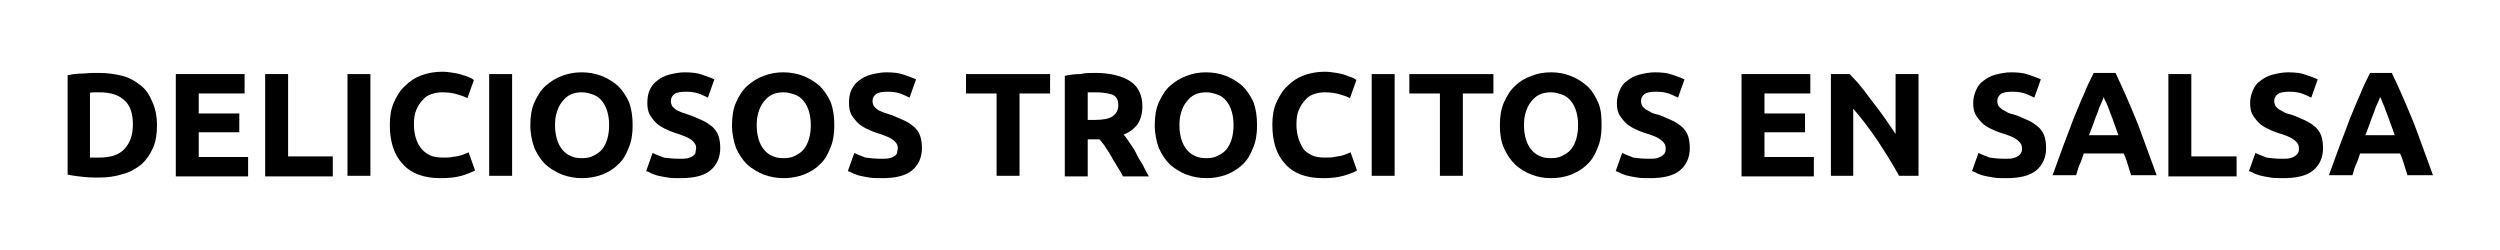<?xml version="1.0" encoding="utf-8"?>
<!-- Generator: Adobe Illustrator 27.8.1, SVG Export Plug-In . SVG Version: 6.00 Build 0)  -->
<svg version="1.1" id="Capa_1" xmlns="http://www.w3.org/2000/svg" xmlns:xlink="http://www.w3.org/1999/xlink" x="0px" y="0px"
	 viewBox="0 0 425.2 42.5" style="enable-background:new 0 0 425.2 42.5;" xml:space="preserve">
<g>
	<path d="M26.7,21.3c0,1.5-0.2,2.8-0.7,3.9c-0.5,1.1-1.1,2-2,2.8c-0.9,0.7-1.9,1.3-3.1,1.6c-1.2,0.4-2.6,0.6-4.1,0.6
		c-0.7,0-1.5,0-2.5-0.1c-0.9-0.1-1.9-0.2-2.8-0.4V12.8c0.9-0.2,1.8-0.3,2.8-0.3c1-0.1,1.8-0.1,2.5-0.1c1.5,0,2.8,0.2,4,0.5
		s2.2,0.9,3.1,1.6c0.9,0.7,1.5,1.6,2,2.8C26.4,18.4,26.7,19.7,26.7,21.3z M15.4,26.8c0.2,0,0.4,0,0.6,0c0.2,0,0.5,0,0.9,0
		c2,0,3.4-0.5,4.3-1.5c0.9-1,1.4-2.3,1.4-4.1c0-1.8-0.4-3.2-1.4-4.1c-0.9-0.9-2.3-1.4-4.3-1.4c-0.3,0-0.5,0-0.8,0
		c-0.3,0-0.6,0-0.8,0.1V26.8z"/>
	<path d="M29.9,29.9V12.6h11.7v3.3h-7.8v3.4h6.9v3.2h-6.9v4.2h8.4v3.3H29.9z"/>
	<path d="M56.6,26.6v3.4H45.1V12.6H49v14H56.6z"/>
	<path d="M59.1,12.6H63v17.3h-3.9V12.6z"/>
	<path d="M74.9,30.3c-2.8,0-5-0.8-6.4-2.4c-1.5-1.6-2.2-3.8-2.2-6.7c0-1.4,0.2-2.7,0.7-3.8c0.5-1.1,1.1-2.1,1.9-2.8
		c0.8-0.8,1.7-1.4,2.8-1.8c1.1-0.4,2.3-0.6,3.5-0.6c0.7,0,1.4,0.1,2,0.2s1.1,0.2,1.6,0.4c0.5,0.1,0.8,0.3,1.1,0.4
		c0.3,0.1,0.5,0.3,0.7,0.4l-1.1,3.1c-0.5-0.3-1.2-0.5-1.9-0.7c-0.7-0.2-1.5-0.3-2.4-0.3c-0.6,0-1.2,0.1-1.8,0.3
		c-0.6,0.2-1.1,0.5-1.5,1c-0.4,0.4-0.8,1-1.1,1.7c-0.3,0.7-0.4,1.5-0.4,2.5c0,0.8,0.1,1.5,0.3,2.2c0.2,0.7,0.5,1.3,0.9,1.8
		c0.4,0.5,0.9,0.9,1.5,1.2c0.6,0.3,1.4,0.4,2.3,0.4c0.6,0,1.1,0,1.5-0.1c0.5-0.1,0.9-0.1,1.2-0.2c0.4-0.1,0.7-0.2,0.9-0.3
		c0.3-0.1,0.5-0.2,0.7-0.3l1.1,3.1c-0.6,0.3-1.3,0.6-2.3,0.9C77.4,30.2,76.3,30.3,74.9,30.3z"/>
	<path d="M83.2,12.6h3.9v17.3h-3.9V12.6z"/>
	<path d="M107.6,21.3c0,1.5-0.2,2.8-0.7,3.9c-0.4,1.1-1,2.1-1.8,2.8c-0.8,0.8-1.7,1.3-2.7,1.7c-1.1,0.4-2.2,0.6-3.4,0.6
		c-1.2,0-2.3-0.2-3.4-0.6c-1-0.4-2-1-2.8-1.7c-0.8-0.8-1.4-1.7-1.9-2.8c-0.4-1.1-0.7-2.4-0.7-3.9s0.2-2.8,0.7-3.9
		c0.5-1.1,1.1-2.1,1.9-2.8s1.7-1.3,2.8-1.7s2.1-0.6,3.3-0.6c1.2,0,2.3,0.2,3.4,0.6c1,0.4,2,1,2.8,1.7c0.8,0.8,1.4,1.7,1.9,2.8
		C107.4,18.5,107.6,19.8,107.6,21.3z M94.4,21.3c0,0.8,0.1,1.6,0.3,2.3c0.2,0.7,0.5,1.3,0.9,1.8s0.9,0.9,1.4,1.1
		c0.6,0.3,1.2,0.4,2,0.4c0.7,0,1.4-0.1,1.9-0.4c0.6-0.3,1.1-0.6,1.5-1.1c0.4-0.5,0.7-1.1,0.9-1.8c0.2-0.7,0.3-1.5,0.3-2.3
		c0-0.9-0.1-1.6-0.3-2.3c-0.2-0.7-0.5-1.3-0.9-1.8c-0.4-0.5-0.9-0.9-1.5-1.1s-1.2-0.4-1.9-0.4c-0.7,0-1.4,0.1-2,0.4
		c-0.6,0.3-1,0.7-1.4,1.2s-0.7,1.1-0.9,1.8C94.5,19.7,94.4,20.4,94.4,21.3z"/>
	<path d="M115.6,27c0.5,0,1,0,1.4-0.1s0.6-0.2,0.9-0.4c0.2-0.2,0.4-0.3,0.4-0.6s0.1-0.5,0.1-0.7c0-0.6-0.3-1-0.8-1.4
		c-0.5-0.4-1.5-0.8-2.8-1.2c-0.6-0.2-1.1-0.4-1.7-0.7c-0.6-0.3-1.1-0.6-1.5-1s-0.8-0.9-1.1-1.4c-0.3-0.6-0.4-1.2-0.4-2
		c0-0.8,0.1-1.5,0.4-2.2c0.3-0.6,0.7-1.2,1.3-1.6c0.5-0.4,1.2-0.8,2-1c0.8-0.2,1.7-0.4,2.6-0.4c1.2,0,2.2,0.1,3,0.4s1.5,0.5,2.1,0.8
		l-1.1,3.1c-0.5-0.2-1-0.5-1.6-0.7s-1.3-0.3-2.1-0.3c-0.9,0-1.6,0.1-2,0.4c-0.4,0.3-0.6,0.7-0.6,1.2c0,0.3,0.1,0.6,0.2,0.8
		c0.1,0.2,0.4,0.4,0.6,0.6s0.6,0.3,1,0.5c0.4,0.1,0.8,0.3,1.2,0.4c0.9,0.3,1.7,0.7,2.4,1c0.7,0.3,1.2,0.7,1.7,1.1
		c0.4,0.4,0.8,0.9,1,1.5c0.2,0.6,0.3,1.3,0.3,2.1c0,1.6-0.6,2.9-1.7,3.8c-1.1,0.9-2.8,1.3-5.1,1.3c-0.8,0-1.5,0-2.1-0.1
		c-0.6-0.1-1.2-0.2-1.6-0.3c-0.5-0.1-0.9-0.3-1.2-0.4c-0.3-0.2-0.6-0.3-0.9-0.4l1.1-3.1c0.5,0.3,1.2,0.5,1.9,0.8
		C113.6,26.9,114.5,27,115.6,27z"/>
	<path d="M141.9,21.3c0,1.5-0.2,2.8-0.7,3.9c-0.4,1.1-1,2.1-1.8,2.8c-0.8,0.8-1.7,1.3-2.7,1.7c-1.1,0.4-2.2,0.6-3.4,0.6
		c-1.2,0-2.3-0.2-3.4-0.6c-1-0.4-2-1-2.8-1.7c-0.8-0.8-1.4-1.7-1.9-2.8c-0.4-1.1-0.7-2.4-0.7-3.9s0.2-2.8,0.7-3.9
		c0.5-1.1,1.1-2.1,1.9-2.8s1.7-1.3,2.8-1.7s2.1-0.6,3.3-0.6c1.2,0,2.3,0.2,3.4,0.6c1,0.4,2,1,2.8,1.7c0.8,0.8,1.4,1.7,1.9,2.8
		C141.7,18.5,141.9,19.8,141.9,21.3z M128.7,21.3c0,0.8,0.1,1.6,0.3,2.3c0.2,0.7,0.5,1.3,0.9,1.8s0.9,0.9,1.4,1.1
		c0.6,0.3,1.2,0.4,2,0.4c0.7,0,1.4-0.1,1.9-0.4c0.6-0.3,1.1-0.6,1.5-1.1c0.4-0.5,0.7-1.1,0.9-1.8c0.2-0.7,0.3-1.5,0.3-2.3
		c0-0.9-0.1-1.6-0.3-2.3c-0.2-0.7-0.5-1.3-0.9-1.8c-0.4-0.5-0.9-0.9-1.5-1.1s-1.2-0.4-1.9-0.4c-0.7,0-1.4,0.1-2,0.4
		c-0.6,0.3-1,0.7-1.4,1.2s-0.7,1.1-0.9,1.8C128.8,19.7,128.7,20.4,128.7,21.3z"/>
	<path d="M149.9,27c0.5,0,1,0,1.4-0.1s0.6-0.2,0.9-0.4c0.2-0.2,0.4-0.3,0.4-0.6s0.1-0.5,0.1-0.7c0-0.6-0.3-1-0.8-1.4
		c-0.5-0.4-1.5-0.8-2.8-1.2c-0.6-0.2-1.1-0.4-1.7-0.7c-0.6-0.3-1.1-0.6-1.5-1s-0.8-0.9-1.1-1.4c-0.3-0.6-0.4-1.2-0.4-2
		c0-0.8,0.1-1.5,0.4-2.2c0.3-0.6,0.7-1.2,1.3-1.6c0.5-0.4,1.2-0.8,2-1c0.8-0.2,1.7-0.4,2.6-0.4c1.2,0,2.2,0.1,3,0.4s1.5,0.5,2.1,0.8
		l-1.1,3.1c-0.5-0.2-1-0.5-1.6-0.7s-1.3-0.3-2.1-0.3c-0.9,0-1.6,0.1-2,0.4c-0.4,0.3-0.6,0.7-0.6,1.2c0,0.3,0.1,0.6,0.2,0.8
		c0.1,0.2,0.4,0.4,0.6,0.6s0.6,0.3,1,0.5c0.4,0.1,0.8,0.3,1.2,0.4c0.9,0.3,1.7,0.7,2.4,1c0.7,0.3,1.2,0.7,1.7,1.1
		c0.4,0.4,0.8,0.9,1,1.5c0.2,0.6,0.3,1.3,0.3,2.1c0,1.6-0.6,2.9-1.7,3.8c-1.1,0.9-2.8,1.3-5.1,1.3c-0.8,0-1.5,0-2.1-0.1
		c-0.6-0.1-1.2-0.2-1.6-0.3c-0.5-0.1-0.9-0.3-1.2-0.4c-0.3-0.2-0.6-0.3-0.9-0.4l1.1-3.1c0.5,0.3,1.2,0.5,1.9,0.8
		C147.9,26.9,148.8,27,149.9,27z"/>
	<path d="M178.6,12.6v3.3h-5.2v14h-3.9v-14h-5.2v-3.3H178.6z"/>
	<path d="M186.2,12.4c2.6,0,4.6,0.5,6,1.4c1.4,0.9,2.1,2.4,2.1,4.3c0,1.2-0.3,2.2-0.8,3c-0.6,0.8-1.4,1.4-2.4,1.8
		c0.4,0.4,0.7,0.9,1.1,1.5c0.4,0.6,0.8,1.1,1.1,1.8s0.7,1.2,1.1,1.9c0.3,0.7,0.7,1.3,1,1.9h-4.4c-0.3-0.6-0.6-1.1-1-1.7
		c-0.3-0.6-0.7-1.1-1-1.7c-0.3-0.6-0.7-1.1-1-1.6c-0.3-0.5-0.7-0.9-1-1.3H185v6.3h-3.9V12.9c0.9-0.2,1.7-0.3,2.6-0.3
		C184.6,12.4,185.4,12.4,186.2,12.4z M186.4,15.7c-0.3,0-0.5,0-0.8,0s-0.4,0-0.6,0v4.7h1.1c1.5,0,2.5-0.2,3.1-0.6c0.6-0.4,1-1,1-1.9
		c0-0.9-0.3-1.5-1-1.8C188.6,15.9,187.6,15.7,186.4,15.7z"/>
	<path d="M213.8,21.3c0,1.5-0.2,2.8-0.7,3.9c-0.4,1.1-1,2.1-1.8,2.8c-0.8,0.8-1.7,1.3-2.7,1.7c-1.1,0.4-2.2,0.6-3.4,0.6
		c-1.2,0-2.3-0.2-3.4-0.6c-1-0.4-2-1-2.8-1.7c-0.8-0.8-1.4-1.7-1.9-2.8c-0.4-1.1-0.7-2.4-0.7-3.9s0.2-2.8,0.7-3.9
		c0.5-1.1,1.1-2.1,1.9-2.8s1.7-1.3,2.8-1.7s2.1-0.6,3.3-0.6c1.2,0,2.3,0.2,3.4,0.6c1,0.4,2,1,2.8,1.7c0.8,0.8,1.4,1.7,1.9,2.8
		C213.6,18.5,213.8,19.8,213.8,21.3z M200.6,21.3c0,0.8,0.1,1.6,0.3,2.3c0.2,0.7,0.5,1.3,0.9,1.8s0.9,0.9,1.4,1.1
		c0.6,0.3,1.2,0.4,2,0.4c0.7,0,1.4-0.1,1.9-0.4c0.6-0.3,1.1-0.6,1.5-1.1c0.4-0.5,0.7-1.1,0.9-1.8c0.2-0.7,0.3-1.5,0.3-2.3
		c0-0.9-0.1-1.6-0.3-2.3c-0.2-0.7-0.5-1.3-0.9-1.8c-0.4-0.5-0.9-0.9-1.5-1.1s-1.2-0.4-1.9-0.4c-0.7,0-1.4,0.1-2,0.4
		c-0.6,0.3-1,0.7-1.4,1.2s-0.7,1.1-0.9,1.8C200.7,19.7,200.6,20.4,200.6,21.3z"/>
	<path d="M225,30.3c-2.8,0-5-0.8-6.4-2.4c-1.5-1.6-2.2-3.8-2.2-6.7c0-1.4,0.2-2.7,0.7-3.8s1.1-2.1,1.9-2.8c0.8-0.8,1.7-1.4,2.8-1.8
		c1.1-0.4,2.3-0.6,3.5-0.6c0.7,0,1.4,0.1,2,0.2c0.6,0.1,1.1,0.2,1.6,0.4s0.8,0.3,1.1,0.4s0.5,0.3,0.7,0.4l-1.1,3.1
		c-0.5-0.3-1.2-0.5-1.9-0.7c-0.7-0.2-1.5-0.3-2.4-0.3c-0.6,0-1.2,0.1-1.8,0.3c-0.6,0.2-1.1,0.5-1.5,1c-0.4,0.4-0.8,1-1.1,1.7
		c-0.3,0.7-0.4,1.5-0.4,2.5c0,0.8,0.1,1.5,0.3,2.2c0.2,0.7,0.5,1.3,0.8,1.8s0.9,0.9,1.5,1.2c0.6,0.3,1.4,0.4,2.3,0.4
		c0.6,0,1.1,0,1.5-0.1c0.4-0.1,0.8-0.1,1.2-0.2c0.4-0.1,0.7-0.2,0.9-0.3c0.3-0.1,0.5-0.2,0.7-0.3l1.1,3.1c-0.5,0.3-1.3,0.6-2.3,0.9
		C227.4,30.2,226.3,30.3,225,30.3z"/>
	<path d="M233.3,12.6h3.9v17.3h-3.9V12.6z"/>
	<path d="M254,12.6v3.3h-5.2v14h-3.9v-14h-5.2v-3.3H254z"/>
	<path d="M272.4,21.3c0,1.5-0.2,2.8-0.7,3.9c-0.4,1.1-1,2.1-1.8,2.8c-0.8,0.8-1.7,1.3-2.7,1.7s-2.2,0.6-3.4,0.6
		c-1.2,0-2.3-0.2-3.3-0.6c-1.1-0.4-2-1-2.8-1.7c-0.8-0.8-1.4-1.7-1.9-2.8s-0.7-2.4-0.7-3.9s0.2-2.8,0.7-3.9c0.5-1.1,1.1-2.1,1.9-2.8
		c0.8-0.8,1.7-1.3,2.8-1.7c1-0.4,2.1-0.6,3.3-0.6c1.2,0,2.3,0.2,3.3,0.6c1.1,0.4,2,1,2.8,1.7s1.4,1.7,1.9,2.8S272.4,19.8,272.4,21.3
		z M259.2,21.3c0,0.8,0.1,1.6,0.3,2.3c0.2,0.7,0.5,1.3,0.9,1.8s0.9,0.9,1.4,1.1c0.6,0.3,1.2,0.4,2,0.4c0.7,0,1.4-0.1,1.9-0.4
		c0.6-0.3,1.1-0.6,1.5-1.1s0.7-1.1,0.9-1.8c0.2-0.7,0.3-1.5,0.3-2.3c0-0.9-0.1-1.6-0.3-2.3c-0.2-0.7-0.5-1.3-0.9-1.8
		c-0.4-0.5-0.9-0.9-1.5-1.1s-1.2-0.4-1.9-0.4c-0.7,0-1.4,0.1-2,0.4c-0.6,0.3-1,0.7-1.4,1.2s-0.7,1.1-0.9,1.8
		C259.3,19.7,259.2,20.4,259.2,21.3z"/>
	<path d="M280.4,27c0.6,0,1,0,1.4-0.1c0.4-0.1,0.6-0.2,0.9-0.4c0.2-0.2,0.4-0.3,0.5-0.6c0.1-0.2,0.1-0.5,0.1-0.7
		c0-0.6-0.3-1-0.8-1.4s-1.4-0.8-2.8-1.2c-0.6-0.2-1.1-0.4-1.7-0.7c-0.6-0.3-1.1-0.6-1.5-1s-0.8-0.9-1.1-1.4c-0.3-0.6-0.4-1.2-0.4-2
		c0-0.8,0.2-1.5,0.5-2.2s0.7-1.2,1.3-1.6c0.5-0.4,1.2-0.8,2-1c0.8-0.2,1.7-0.4,2.6-0.4c1.2,0,2.2,0.1,3,0.4s1.5,0.5,2.1,0.8
		l-1.1,3.1c-0.5-0.2-1-0.5-1.6-0.7s-1.3-0.3-2.1-0.3c-0.9,0-1.6,0.1-2,0.4c-0.4,0.3-0.6,0.7-0.6,1.2c0,0.3,0.1,0.6,0.2,0.8
		c0.1,0.2,0.4,0.4,0.6,0.6c0.3,0.2,0.6,0.3,0.9,0.5s0.8,0.3,1.2,0.4c0.9,0.3,1.7,0.7,2.4,1c0.7,0.3,1.2,0.7,1.7,1.1
		c0.4,0.4,0.8,0.9,1,1.5c0.2,0.6,0.3,1.3,0.3,2.1c0,1.6-0.6,2.9-1.7,3.8c-1.1,0.9-2.8,1.3-5.1,1.3c-0.8,0-1.5,0-2.1-0.1
		c-0.6-0.1-1.2-0.2-1.6-0.3c-0.5-0.1-0.9-0.3-1.2-0.4c-0.3-0.2-0.6-0.3-0.9-0.4l1.1-3.1c0.5,0.3,1.2,0.5,1.9,0.8
		C278.4,26.9,279.3,27,280.4,27z"/>
	<path d="M296.2,29.9V12.6h11.7v3.3h-7.8v3.4h6.9v3.2h-6.9v4.2h8.4v3.3H296.2z"/>
	<path d="M323,29.9c-1.1-2-2.3-3.9-3.6-5.9c-1.3-1.9-2.7-3.8-4.2-5.5v11.4h-3.8V12.6h3.2c0.5,0.6,1.2,1.2,1.8,2
		c0.7,0.8,1.3,1.7,2,2.6s1.4,1.8,2.1,2.8s1.3,1.9,1.9,2.8V12.6h3.9v17.3H323z"/>
	<path d="M341,27c0.6,0,1,0,1.4-0.1c0.4-0.1,0.6-0.2,0.9-0.4c0.2-0.2,0.4-0.3,0.5-0.6c0.1-0.2,0.1-0.5,0.1-0.7c0-0.6-0.3-1-0.8-1.4
		s-1.4-0.8-2.8-1.2c-0.6-0.2-1.1-0.4-1.7-0.7c-0.6-0.3-1.1-0.6-1.5-1s-0.8-0.9-1.1-1.4c-0.3-0.6-0.4-1.2-0.4-2
		c0-0.8,0.2-1.5,0.5-2.2s0.7-1.2,1.3-1.6c0.5-0.4,1.2-0.8,2-1c0.8-0.2,1.7-0.4,2.6-0.4c1.2,0,2.2,0.1,3,0.4s1.5,0.5,2.1,0.8
		l-1.1,3.1c-0.5-0.2-1-0.5-1.6-0.7s-1.3-0.3-2.1-0.3c-0.9,0-1.6,0.1-2,0.4c-0.4,0.3-0.6,0.7-0.6,1.2c0,0.3,0.1,0.6,0.2,0.8
		c0.1,0.2,0.4,0.4,0.6,0.6c0.3,0.2,0.6,0.3,0.9,0.5s0.8,0.3,1.2,0.4c0.9,0.3,1.7,0.7,2.4,1c0.7,0.3,1.2,0.7,1.7,1.1
		c0.4,0.4,0.8,0.9,1,1.5c0.2,0.6,0.3,1.3,0.3,2.1c0,1.6-0.6,2.9-1.7,3.8c-1.1,0.9-2.8,1.3-5.1,1.3c-0.8,0-1.5,0-2.1-0.1
		c-0.6-0.1-1.2-0.2-1.6-0.3c-0.5-0.1-0.9-0.3-1.2-0.4c-0.3-0.2-0.6-0.3-0.9-0.4l1.1-3.1c0.5,0.3,1.2,0.5,1.9,0.8
		C339,26.9,339.9,27,341,27z"/>
	<path d="M362.5,29.9c-0.2-0.6-0.4-1.2-0.6-1.9c-0.2-0.6-0.4-1.3-0.7-1.9h-6.8c-0.2,0.6-0.4,1.3-0.7,1.9s-0.4,1.3-0.6,1.8h-4
		c0.7-1.9,1.3-3.6,1.9-5.2s1.2-3.1,1.7-4.5c0.6-1.4,1.1-2.7,1.7-4c0.5-1.3,1.1-2.5,1.7-3.7h3.7c0.6,1.2,1.1,2.4,1.7,3.7
		c0.6,1.3,1.1,2.6,1.7,4c0.6,1.4,1.1,2.9,1.7,4.5s1.2,3.3,1.9,5.2H362.5z M357.8,16.5c-0.1,0.3-0.2,0.6-0.4,1
		c-0.2,0.4-0.4,0.9-0.6,1.5c-0.2,0.6-0.5,1.2-0.7,1.9c-0.3,0.7-0.5,1.4-0.8,2.1h5c-0.3-0.8-0.5-1.5-0.8-2.2
		c-0.2-0.7-0.5-1.3-0.7-1.9s-0.4-1.1-0.6-1.5C358,17.1,357.9,16.8,357.8,16.5z"/>
	<path d="M380.4,26.6v3.4h-11.6V12.6h3.9v14H380.4z"/>
	<path d="M388.1,27c0.6,0,1,0,1.4-0.1c0.4-0.1,0.6-0.2,0.9-0.4c0.2-0.2,0.4-0.3,0.5-0.6c0.1-0.2,0.1-0.5,0.1-0.7
		c0-0.6-0.3-1-0.8-1.4s-1.4-0.8-2.8-1.2c-0.6-0.2-1.1-0.4-1.7-0.7c-0.6-0.3-1.1-0.6-1.5-1s-0.8-0.9-1.1-1.4c-0.3-0.6-0.4-1.2-0.4-2
		c0-0.8,0.2-1.5,0.5-2.2s0.7-1.2,1.3-1.6c0.5-0.4,1.2-0.8,2-1c0.8-0.2,1.7-0.4,2.6-0.4c1.2,0,2.2,0.1,3,0.4s1.5,0.5,2.1,0.8
		l-1.1,3.1c-0.5-0.2-1-0.5-1.6-0.7s-1.3-0.3-2.1-0.3c-0.9,0-1.6,0.1-2,0.4c-0.4,0.3-0.6,0.7-0.6,1.2c0,0.3,0.1,0.6,0.2,0.8
		c0.1,0.2,0.4,0.4,0.6,0.6c0.3,0.2,0.6,0.3,0.9,0.5s0.8,0.3,1.2,0.4c0.9,0.3,1.7,0.7,2.4,1c0.7,0.3,1.2,0.7,1.7,1.1
		c0.4,0.4,0.8,0.9,1,1.5c0.2,0.6,0.3,1.3,0.3,2.1c0,1.6-0.6,2.9-1.7,3.8c-1.1,0.9-2.8,1.3-5.1,1.3c-0.8,0-1.5,0-2.1-0.1
		c-0.6-0.1-1.2-0.2-1.6-0.3c-0.5-0.1-0.9-0.3-1.2-0.4c-0.3-0.2-0.6-0.3-0.9-0.4l1.1-3.1c0.5,0.3,1.2,0.5,1.9,0.8
		C386.1,26.9,387,27,388.1,27z"/>
	<path d="M409.5,29.9c-0.2-0.6-0.4-1.2-0.6-1.9c-0.2-0.6-0.4-1.3-0.7-1.9h-6.8c-0.2,0.6-0.4,1.3-0.7,1.9s-0.4,1.3-0.6,1.8h-4
		c0.7-1.9,1.3-3.6,1.9-5.2s1.2-3.1,1.7-4.5c0.6-1.4,1.1-2.7,1.7-4c0.5-1.3,1.1-2.5,1.7-3.7h3.7c0.6,1.2,1.1,2.4,1.7,3.7
		c0.6,1.3,1.1,2.6,1.7,4c0.6,1.4,1.1,2.9,1.7,4.5s1.2,3.3,1.9,5.2H409.5z M404.8,16.5c-0.1,0.3-0.2,0.6-0.4,1
		c-0.2,0.4-0.4,0.9-0.6,1.5c-0.2,0.6-0.5,1.2-0.7,1.9c-0.3,0.7-0.5,1.4-0.8,2.1h5c-0.3-0.8-0.5-1.5-0.8-2.2
		c-0.2-0.7-0.5-1.3-0.7-1.9s-0.4-1.1-0.6-1.5C405.1,17.1,405,16.8,404.8,16.5z"/>
</g>
</svg>
